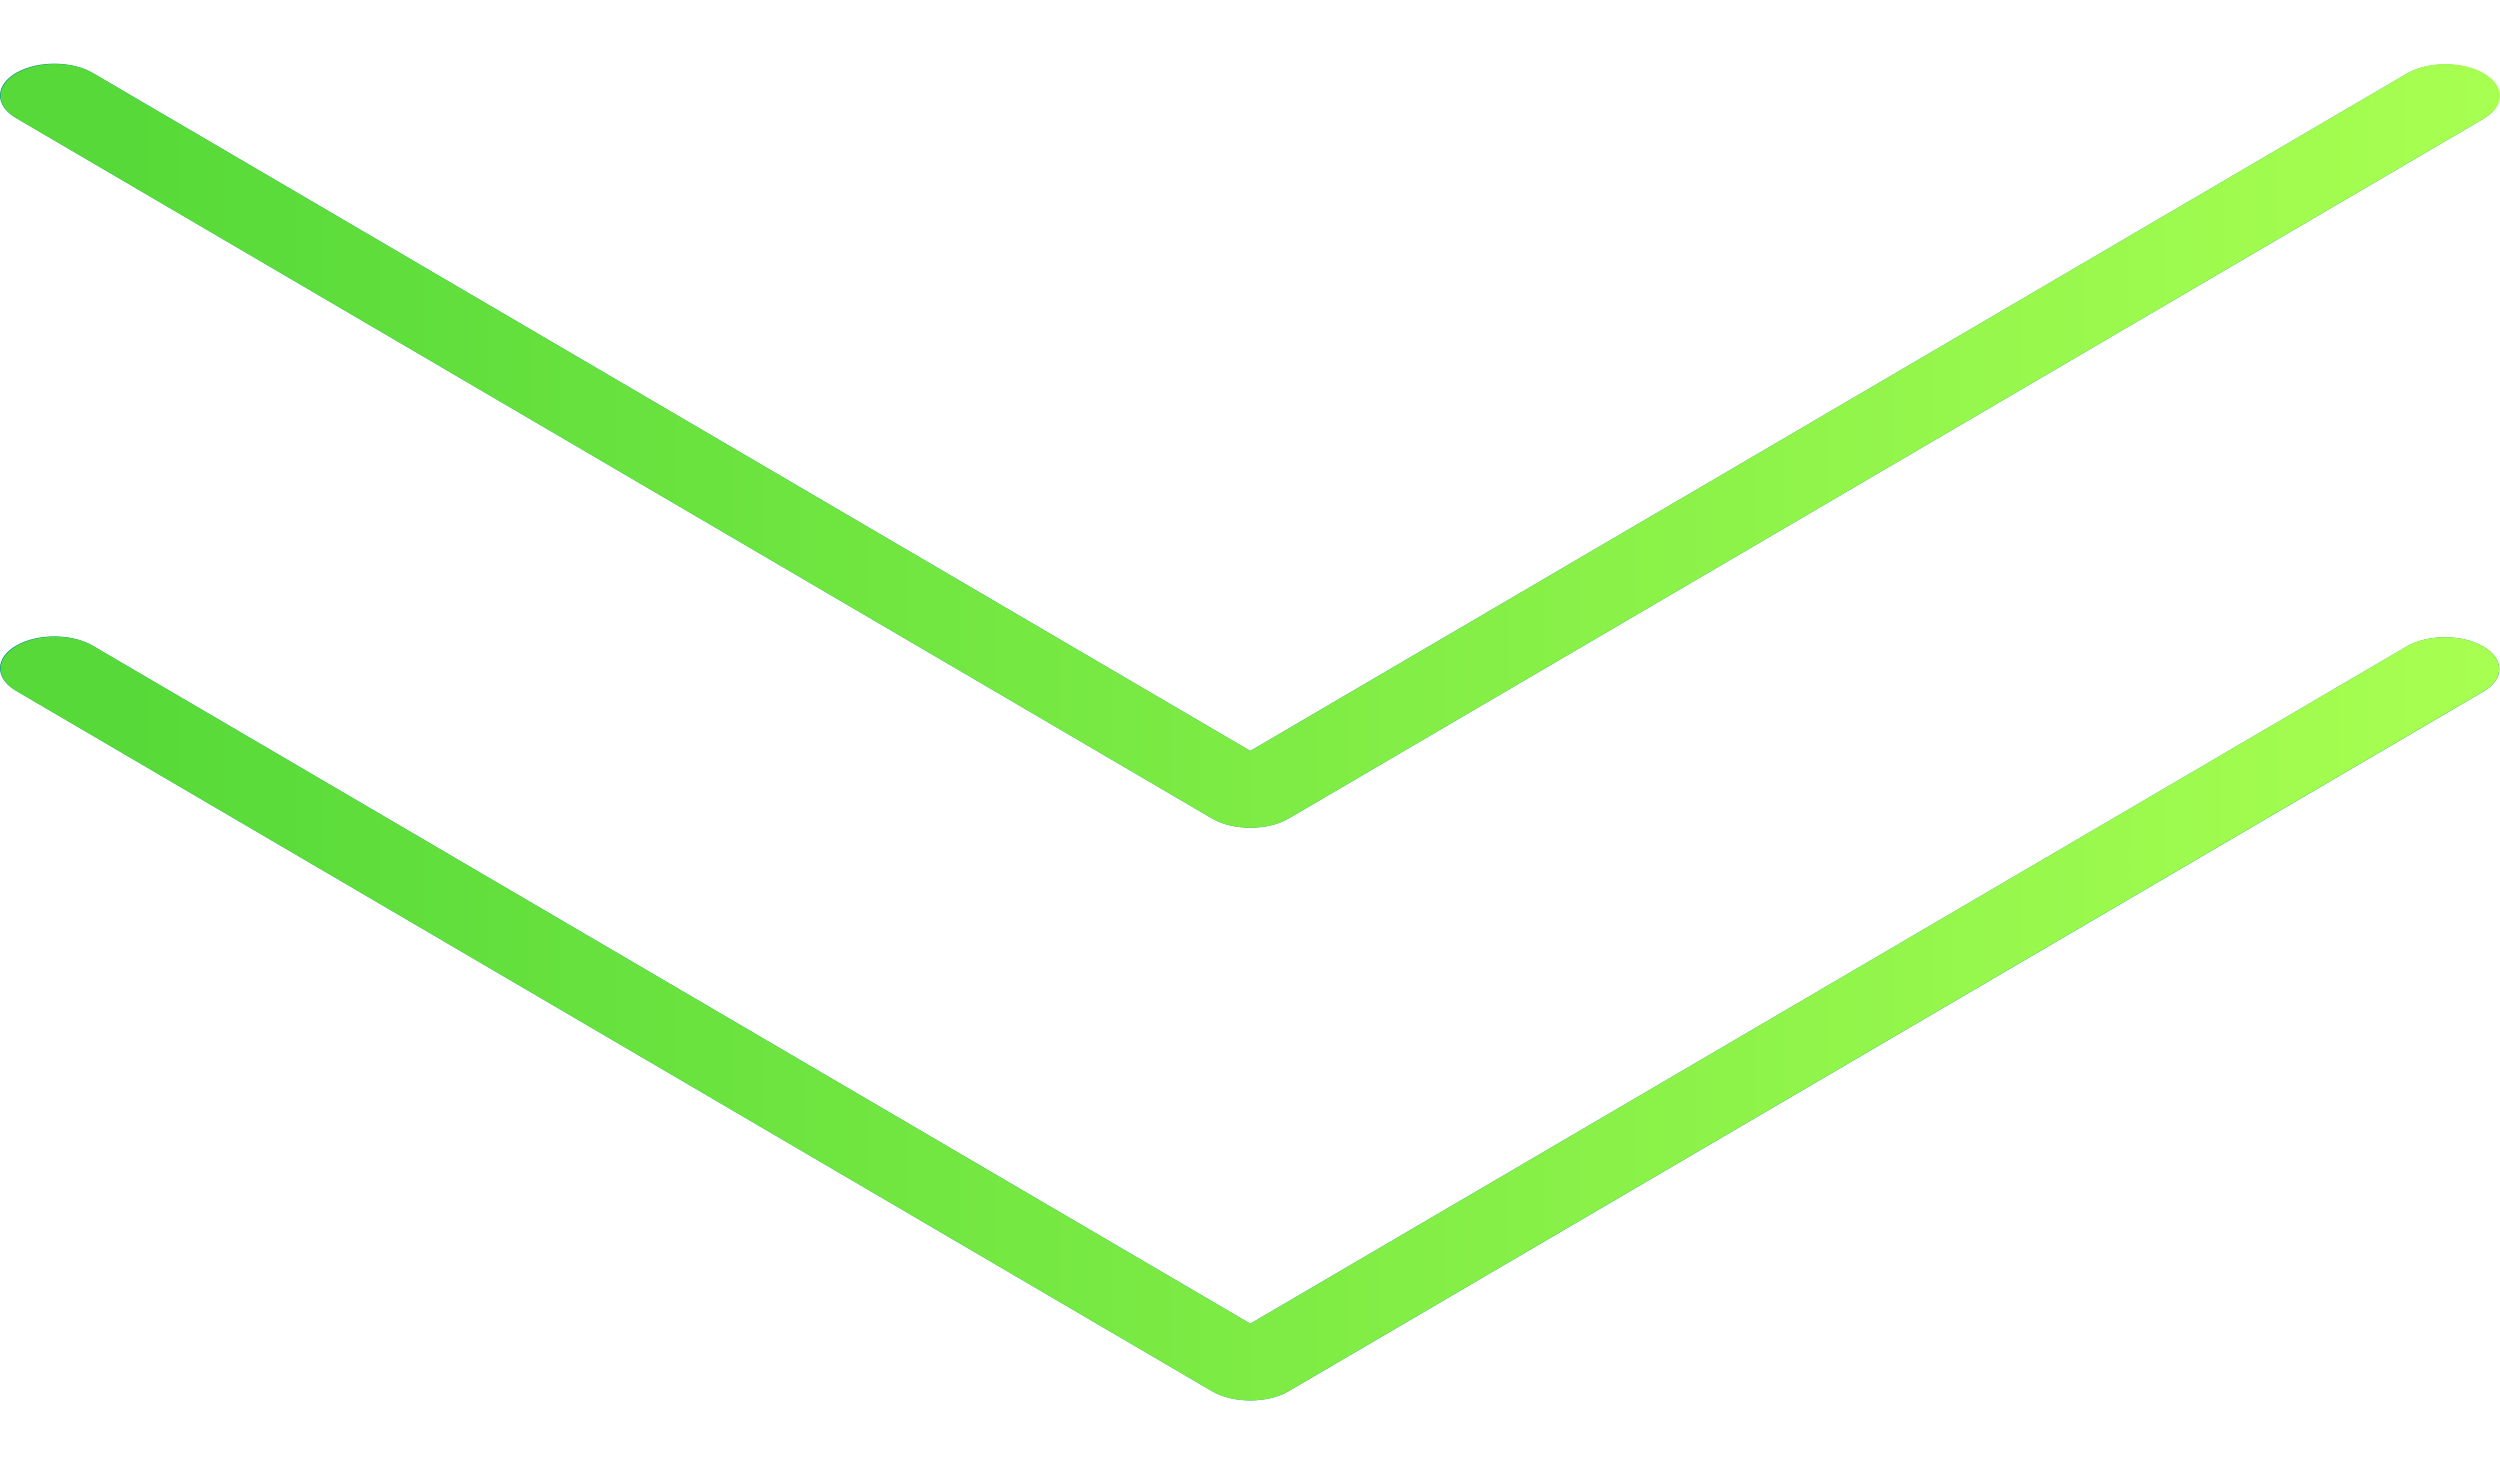 <?xml version="1.0" encoding="UTF-8"?> <svg xmlns="http://www.w3.org/2000/svg" width="296" height="174" viewBox="0 0 296 174" fill="none"> <g clip-path="url(#clip0)"> <path d="M294.114 81.834C296.582 80.337 296.511 77.952 293.956 76.507C291.462 75.097 287.51 75.097 285.018 76.507L148.033 156.723L11.06 76.499C8.592 75.003 4.52 74.961 1.964 76.407C-0.592 77.852 -0.662 80.237 1.806 81.734C1.858 81.765 1.91 81.796 1.964 81.826L143.491 164.71C146.003 166.18 150.075 166.18 152.587 164.71L294.114 81.834Z" fill="#009688"></path> <path d="M152.587 96.904L294.114 14.02C296.582 12.524 296.511 10.139 293.956 8.693C291.462 7.283 287.51 7.283 285.017 8.693L148.032 88.909L11.06 8.686C8.592 7.189 4.52 7.148 1.964 8.593C-0.592 10.039 -0.662 12.424 1.806 13.921C1.858 13.952 1.91 13.983 1.964 14.013L143.491 96.896C145.999 98.369 150.071 98.372 152.587 96.904Z" fill="#009688"></path> <path d="M0.073 79.167C0.066 77.086 2.942 75.396 6.494 75.392C8.207 75.391 9.851 75.789 11.06 76.499L148.033 156.723L285.005 76.499C287.56 75.054 291.633 75.095 294.101 76.592C296.509 78.052 296.509 80.366 294.101 81.826L152.574 164.709C150.062 166.18 145.99 166.18 143.478 164.709L1.951 81.826C0.748 81.121 0.073 80.164 0.073 79.167Z" fill="url(#paint0_linear)"></path> <path d="M0.072 11.353C0.066 9.272 2.941 7.583 6.494 7.579C8.207 7.577 9.85 7.976 11.06 8.686L148.032 88.909L285.004 8.686C287.52 7.213 291.598 7.213 294.113 8.686C296.629 10.159 296.629 12.547 294.113 14.02L152.586 96.904C150.074 98.374 146.002 98.374 143.49 96.904L1.964 14.02C0.753 13.314 0.072 12.354 0.072 11.353Z" fill="url(#paint1_linear)"></path> </g> <defs> <linearGradient id="paint0_linear" x1="295.907" y1="120.602" x2="0.073" y2="120.602" gradientUnits="userSpaceOnUse"> <stop stop-color="#A8FF51"></stop> <stop offset="0.946" stop-color="#57DA39"></stop> </linearGradient> <linearGradient id="paint1_linear" x1="296" y1="52.793" x2="0.072" y2="52.793" gradientUnits="userSpaceOnUse"> <stop stop-color="#A8FF51"></stop> <stop offset="0.946" stop-color="#57DA39"></stop> </linearGradient> <clipPath id="clip0"> <rect width="43.337" height="74" fill="white" transform="translate(296) scale(4) rotate(90)"></rect> </clipPath> </defs> </svg> 